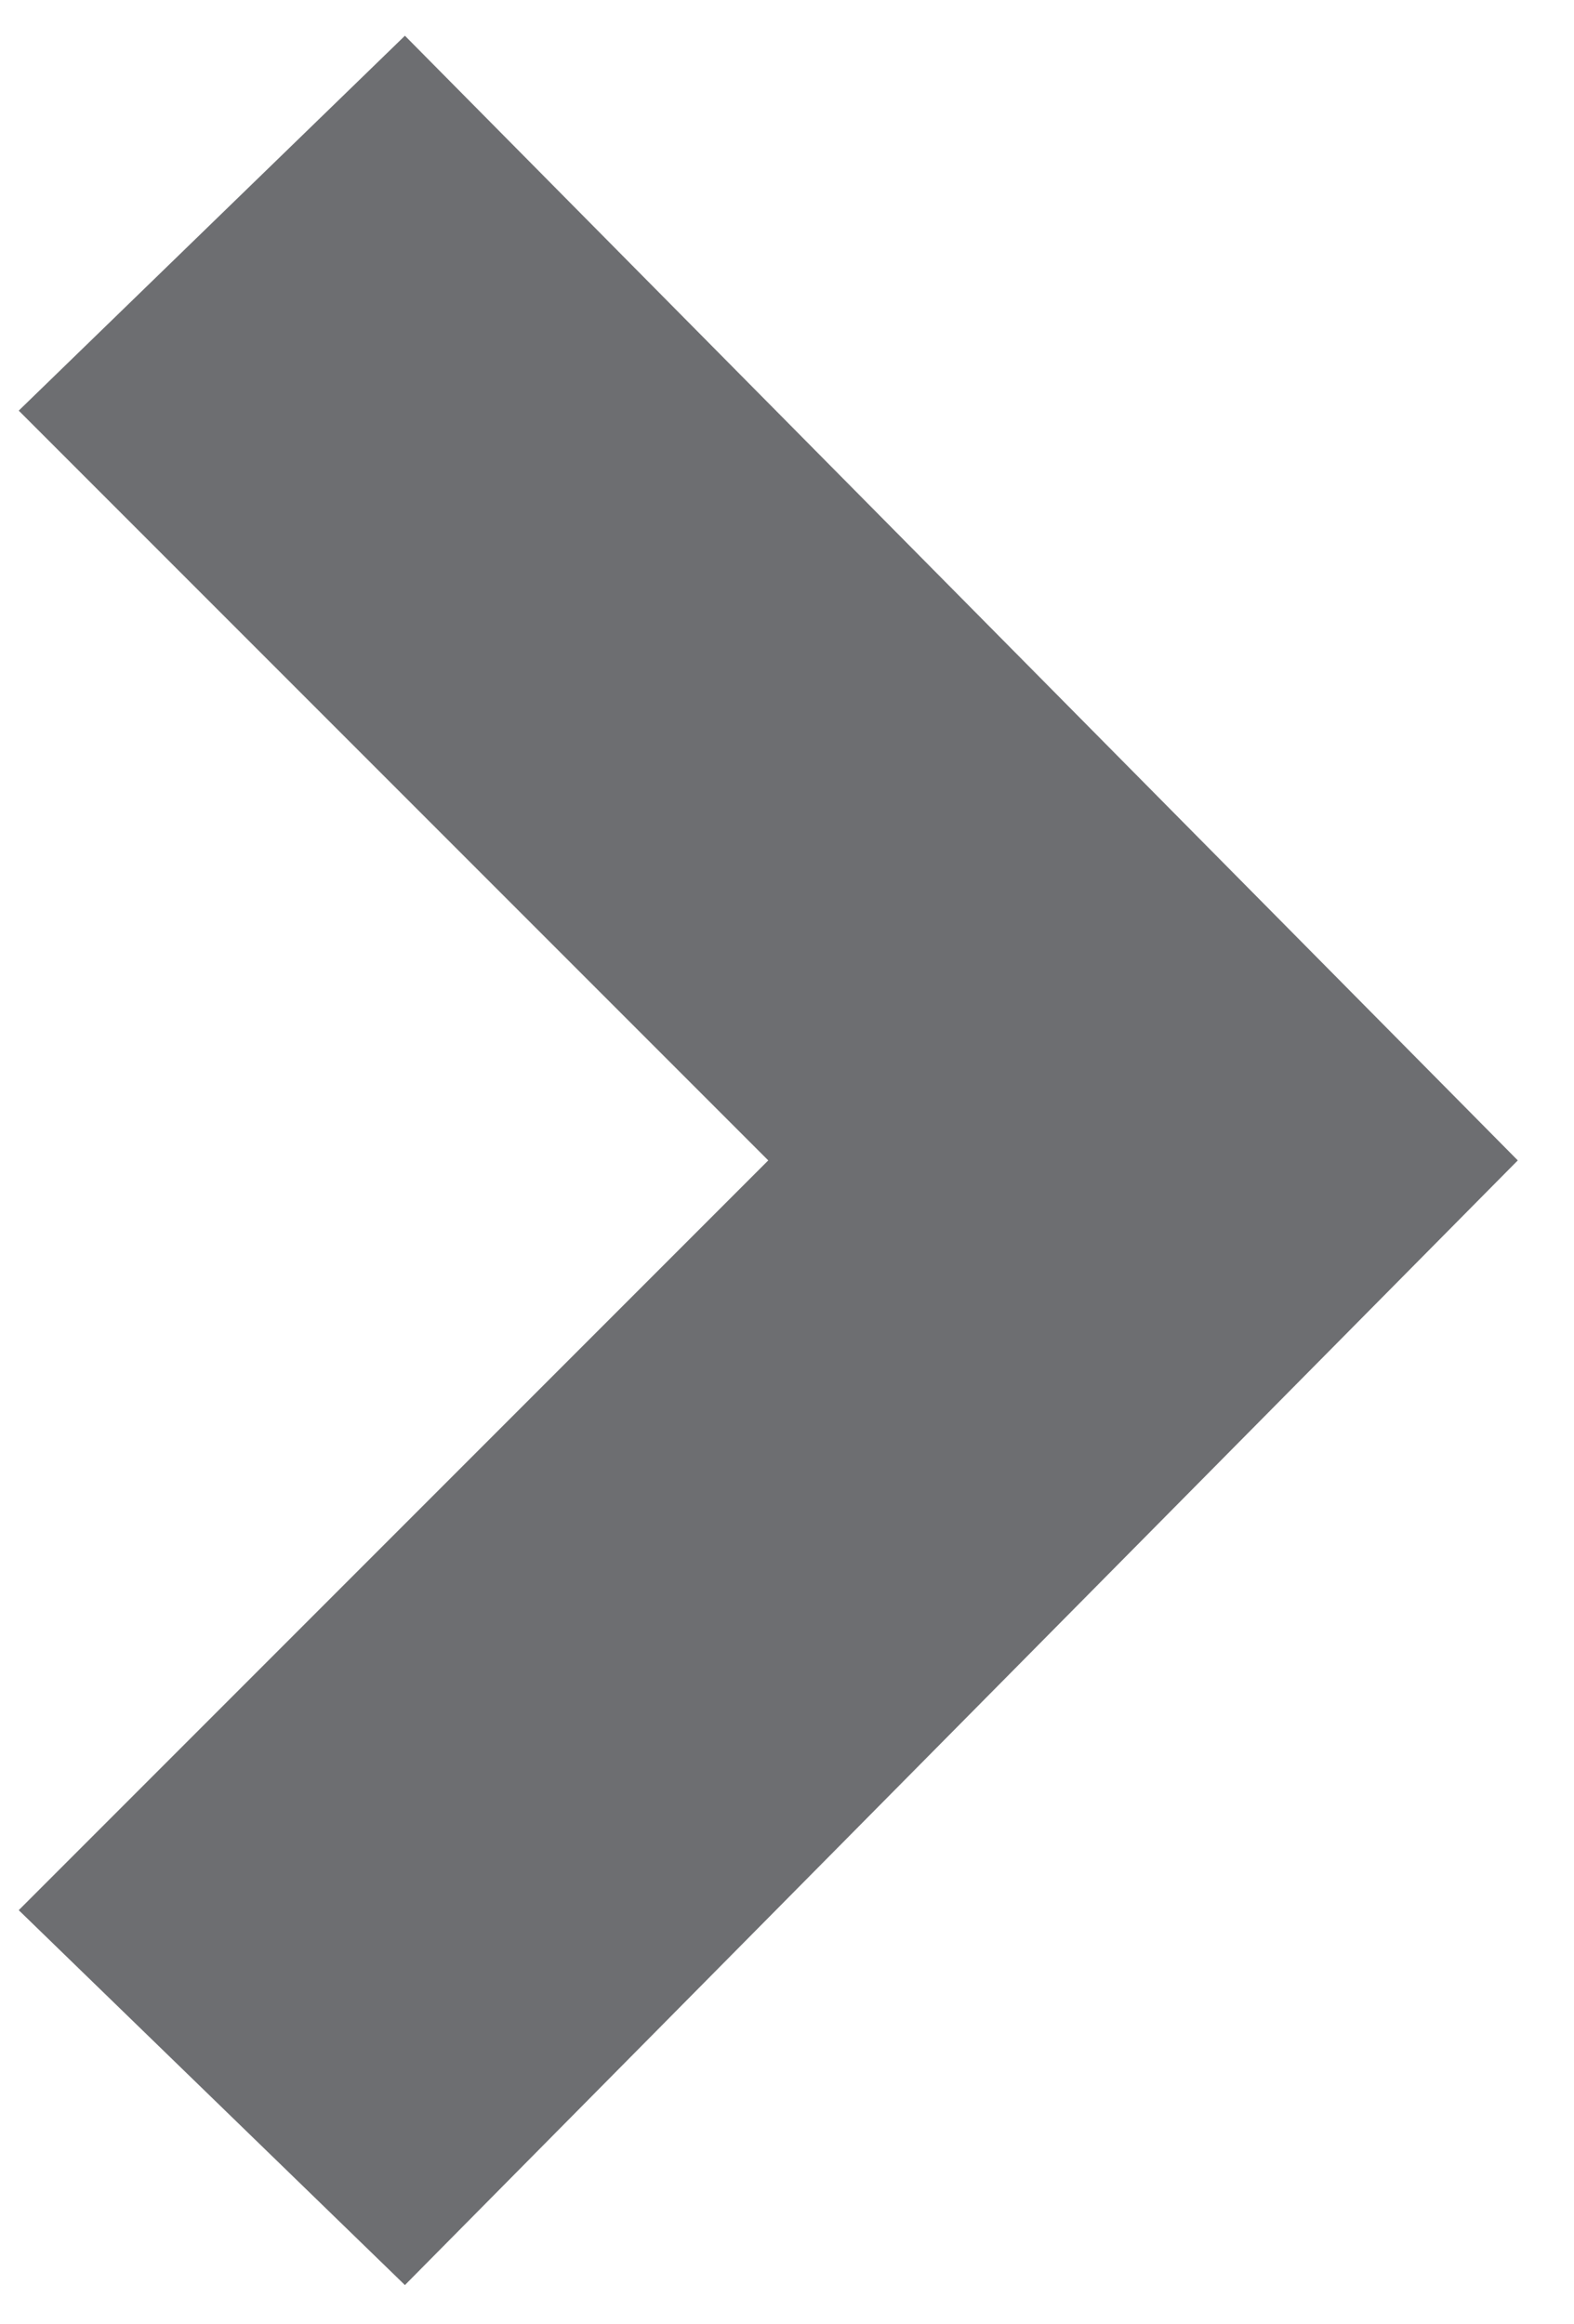 <svg width="63" height="93" viewBox="0 0 63 93" fill="none" xmlns="http://www.w3.org/2000/svg">
<path id="arrow" fill-rule="evenodd" clip-rule="evenodd" d="M16.207 91.43L0.75 76.43L30.75 46.43L0.75 16.43L16.207 1.43L60.75 46.43L16.207 91.43Z" fill="#6D6E71"/>
</svg>
